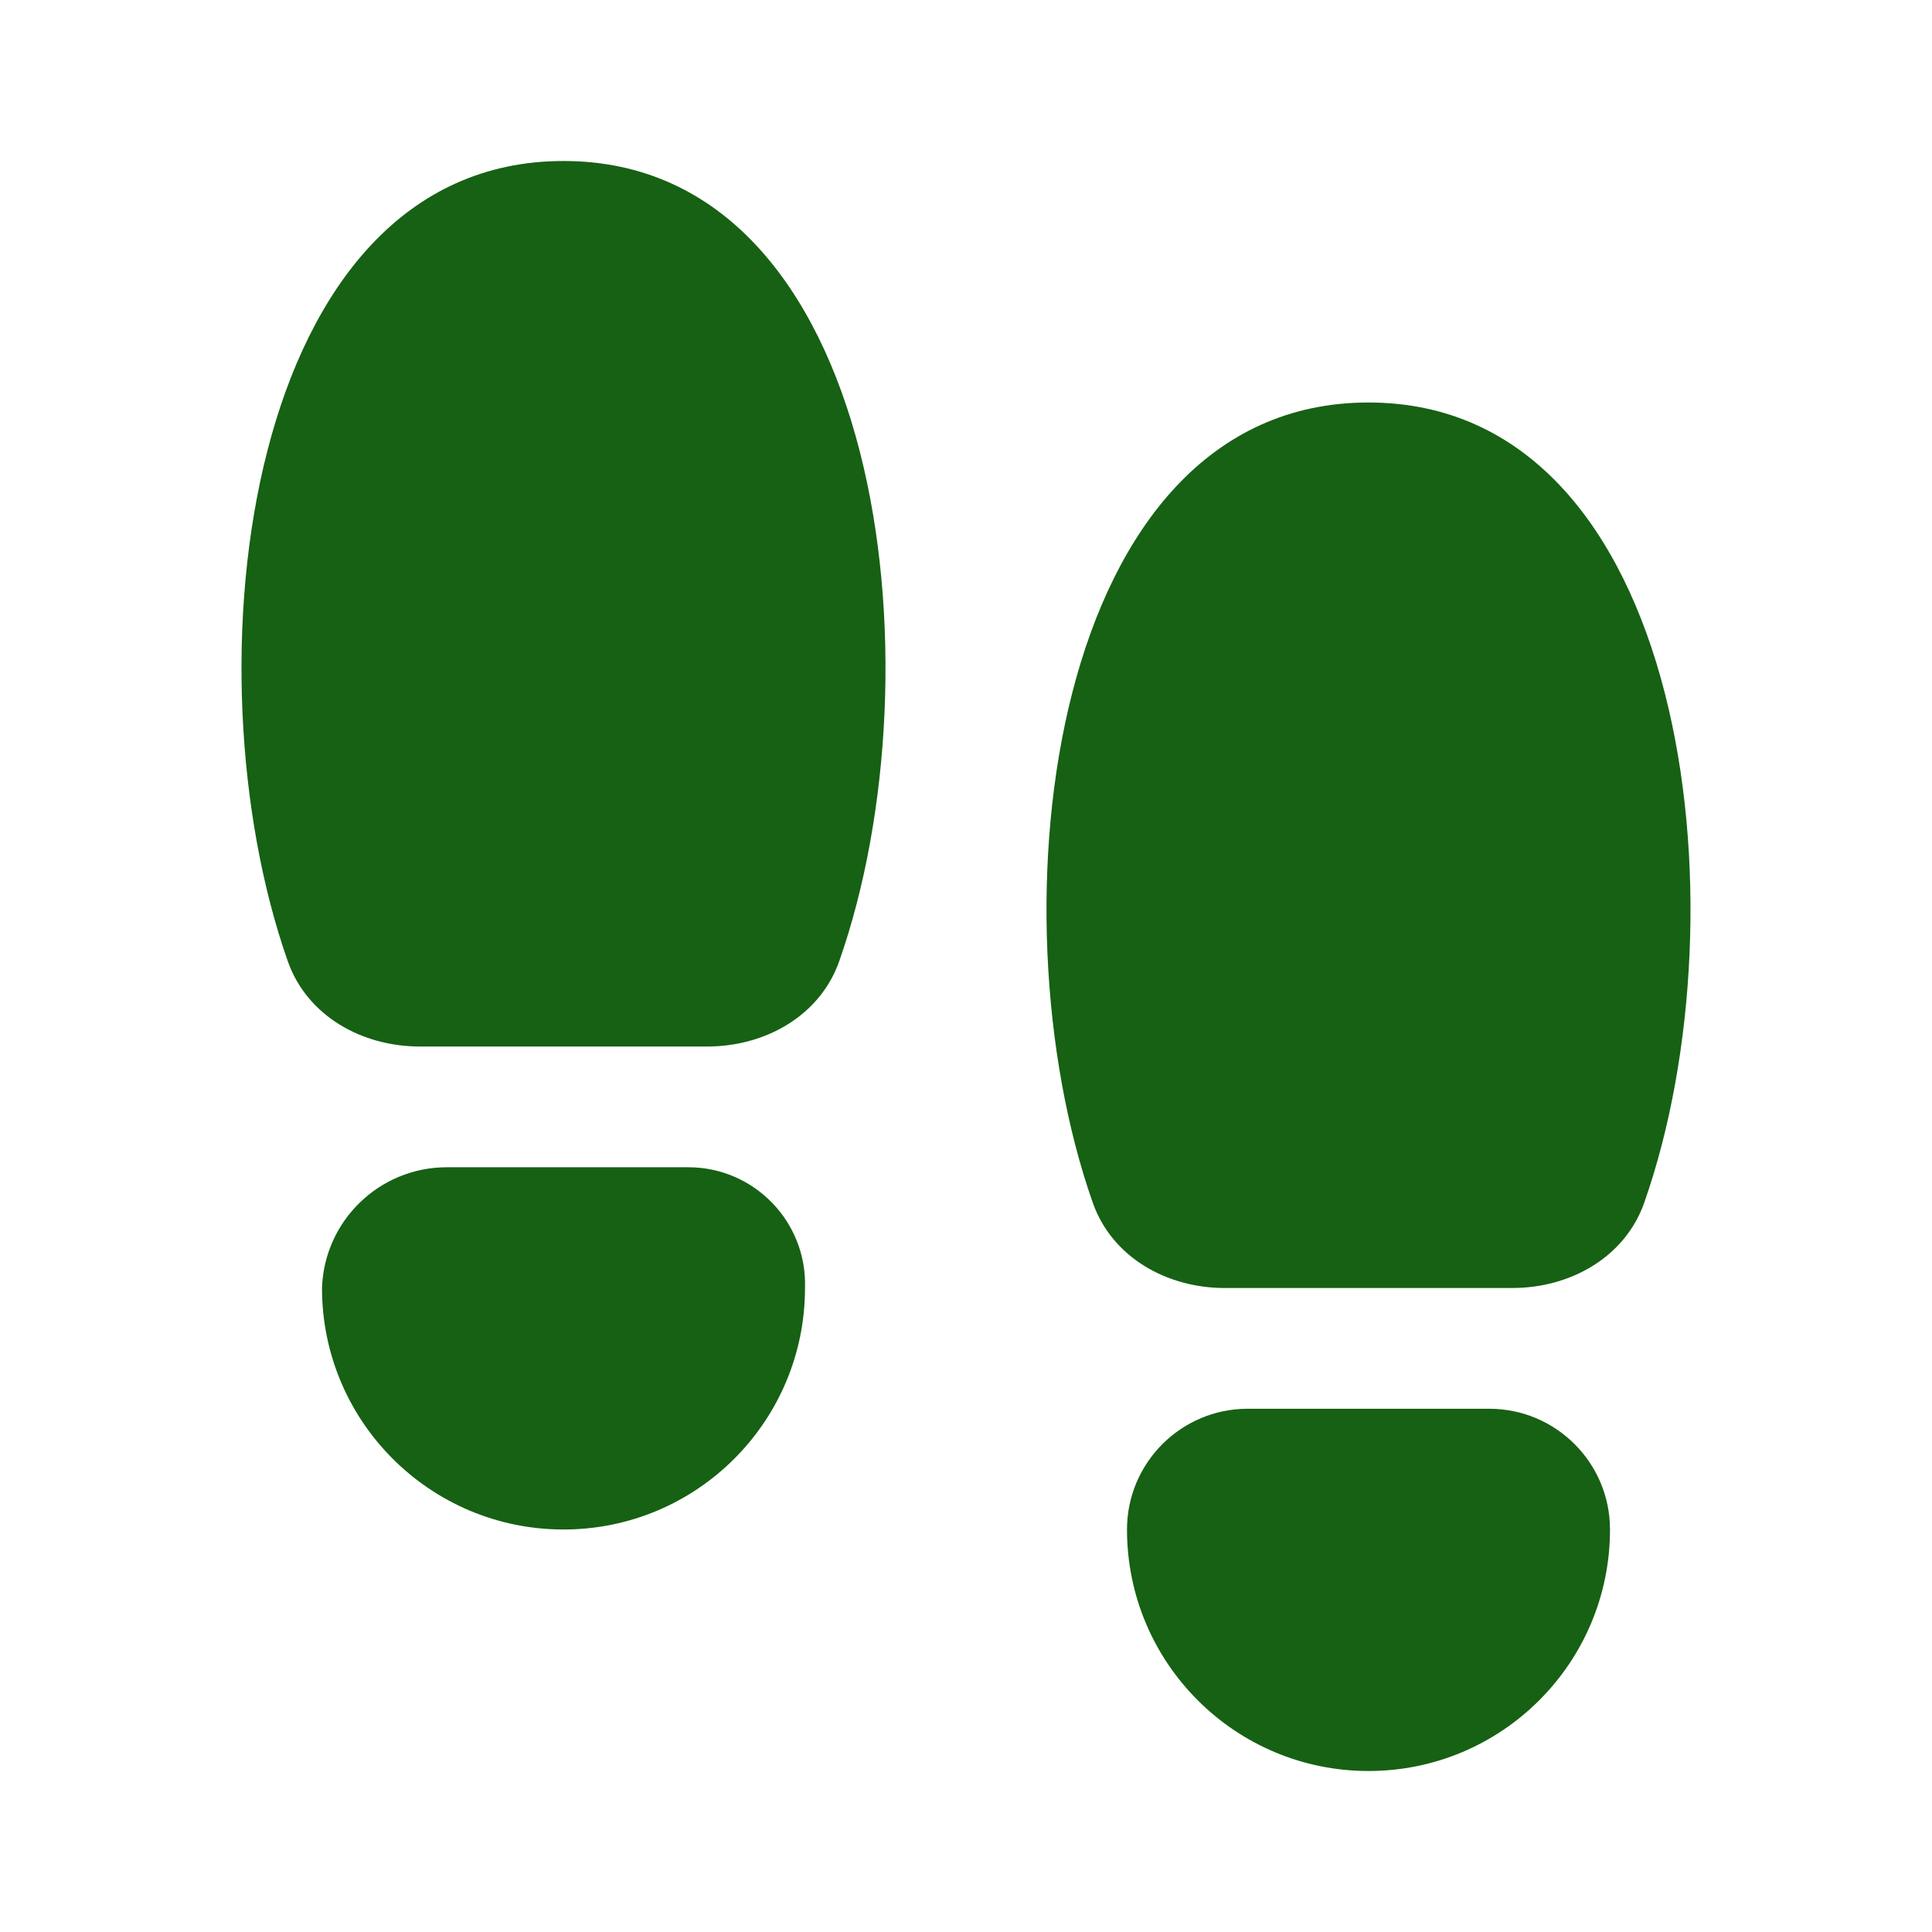 <svg xmlns="http://www.w3.org/2000/svg" viewBox="0 0 24 24" fill="none">
<path d="M10 16C10.027 15.18 9.37 14.5 8.549 14.5H5.551C4.714 14.5 4.028 15.164 4 16C4 17.657 5.343 19 7 19C8.657 19 10 17.657 10 16Z" fill="#166114"/><path d="M10.425 11.941C10.186 12.619 9.506 13 8.787 13H5.213C4.494 13 3.814 12.619 3.575 11.941C2.293 8.295 3.037 2 7 2C10.963 2 11.707 8.295 10.425 11.941Z" fill="#166114"/><path d="M20.425 14.941C20.186 15.619 19.506 16 18.787 16H15.213C14.494 16 13.814 15.619 13.575 14.941C12.293 11.295 13.037 5 17 5C20.963 5 21.707 11.295 20.425 14.941Z" fill="#166114"/><path d="M20 19C20 18.172 19.328 17.5 18.5 17.5H15.5C14.672 17.5 14 18.172 14 19C14 20.657 15.343 22 17 22C18.657 22 20 20.657 20 19Z" fill="#166114"/>
</svg>